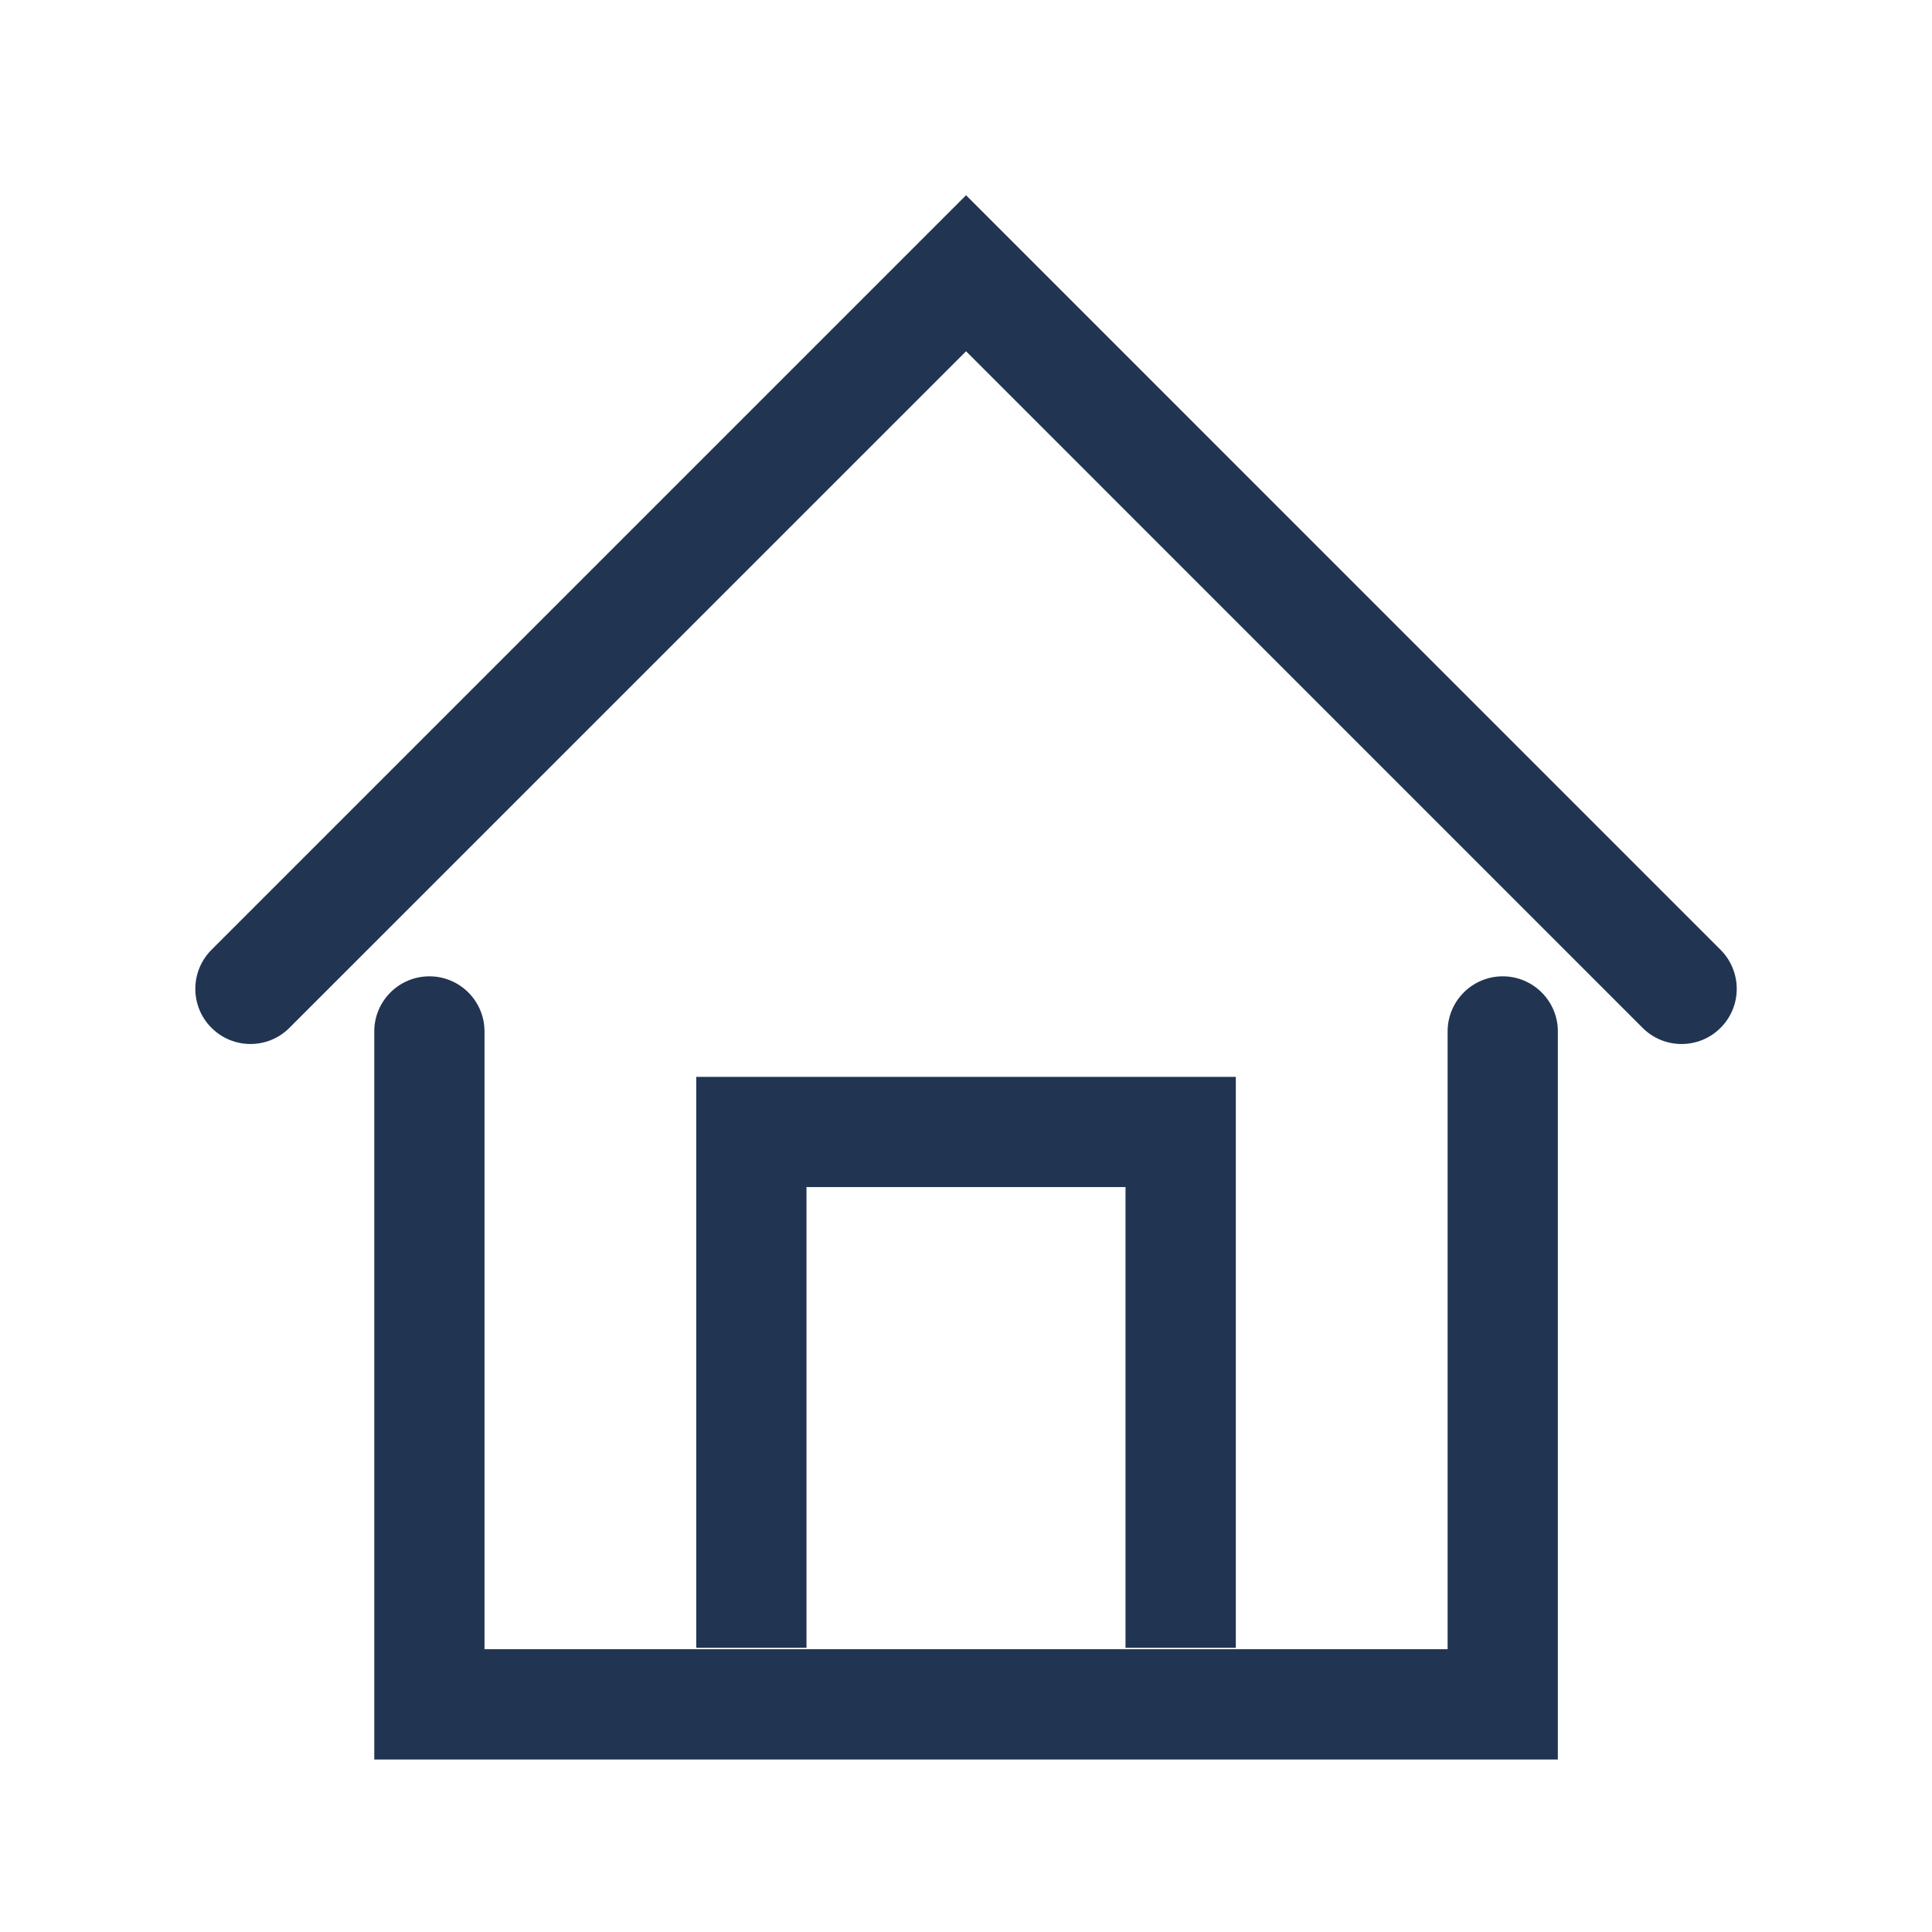 <?xml version="1.0" encoding="utf-8"?>
<svg xmlns="http://www.w3.org/2000/svg" width="32" height="32" viewBox="0 0 32 32" fill="none">
<path fill-rule="evenodd" clip-rule="evenodd" d="M20.469 17.836H11.532V27.293H13.358V19.662H18.642V27.293H20.469V17.836ZM25.803 17.084C25.803 16.58 25.394 16.171 24.89 16.171C24.386 16.171 23.977 16.58 23.977 17.084V27.316H8.025V17.084C8.025 16.58 7.616 16.171 7.112 16.171C6.608 16.171 6.199 16.58 6.199 17.084V29.143H25.803V17.084ZM27.852 17.292C27.618 17.292 27.384 17.203 27.206 17.024L16.001 5.818L4.794 17.024C4.439 17.381 3.859 17.381 3.503 17.024C3.146 16.668 3.146 16.089 3.503 15.732L16.001 3.234L28.498 15.732C28.855 16.089 28.855 16.668 28.498 17.024C28.32 17.203 28.086 17.292 27.852 17.292Z" fill="#213552"/>
</svg>